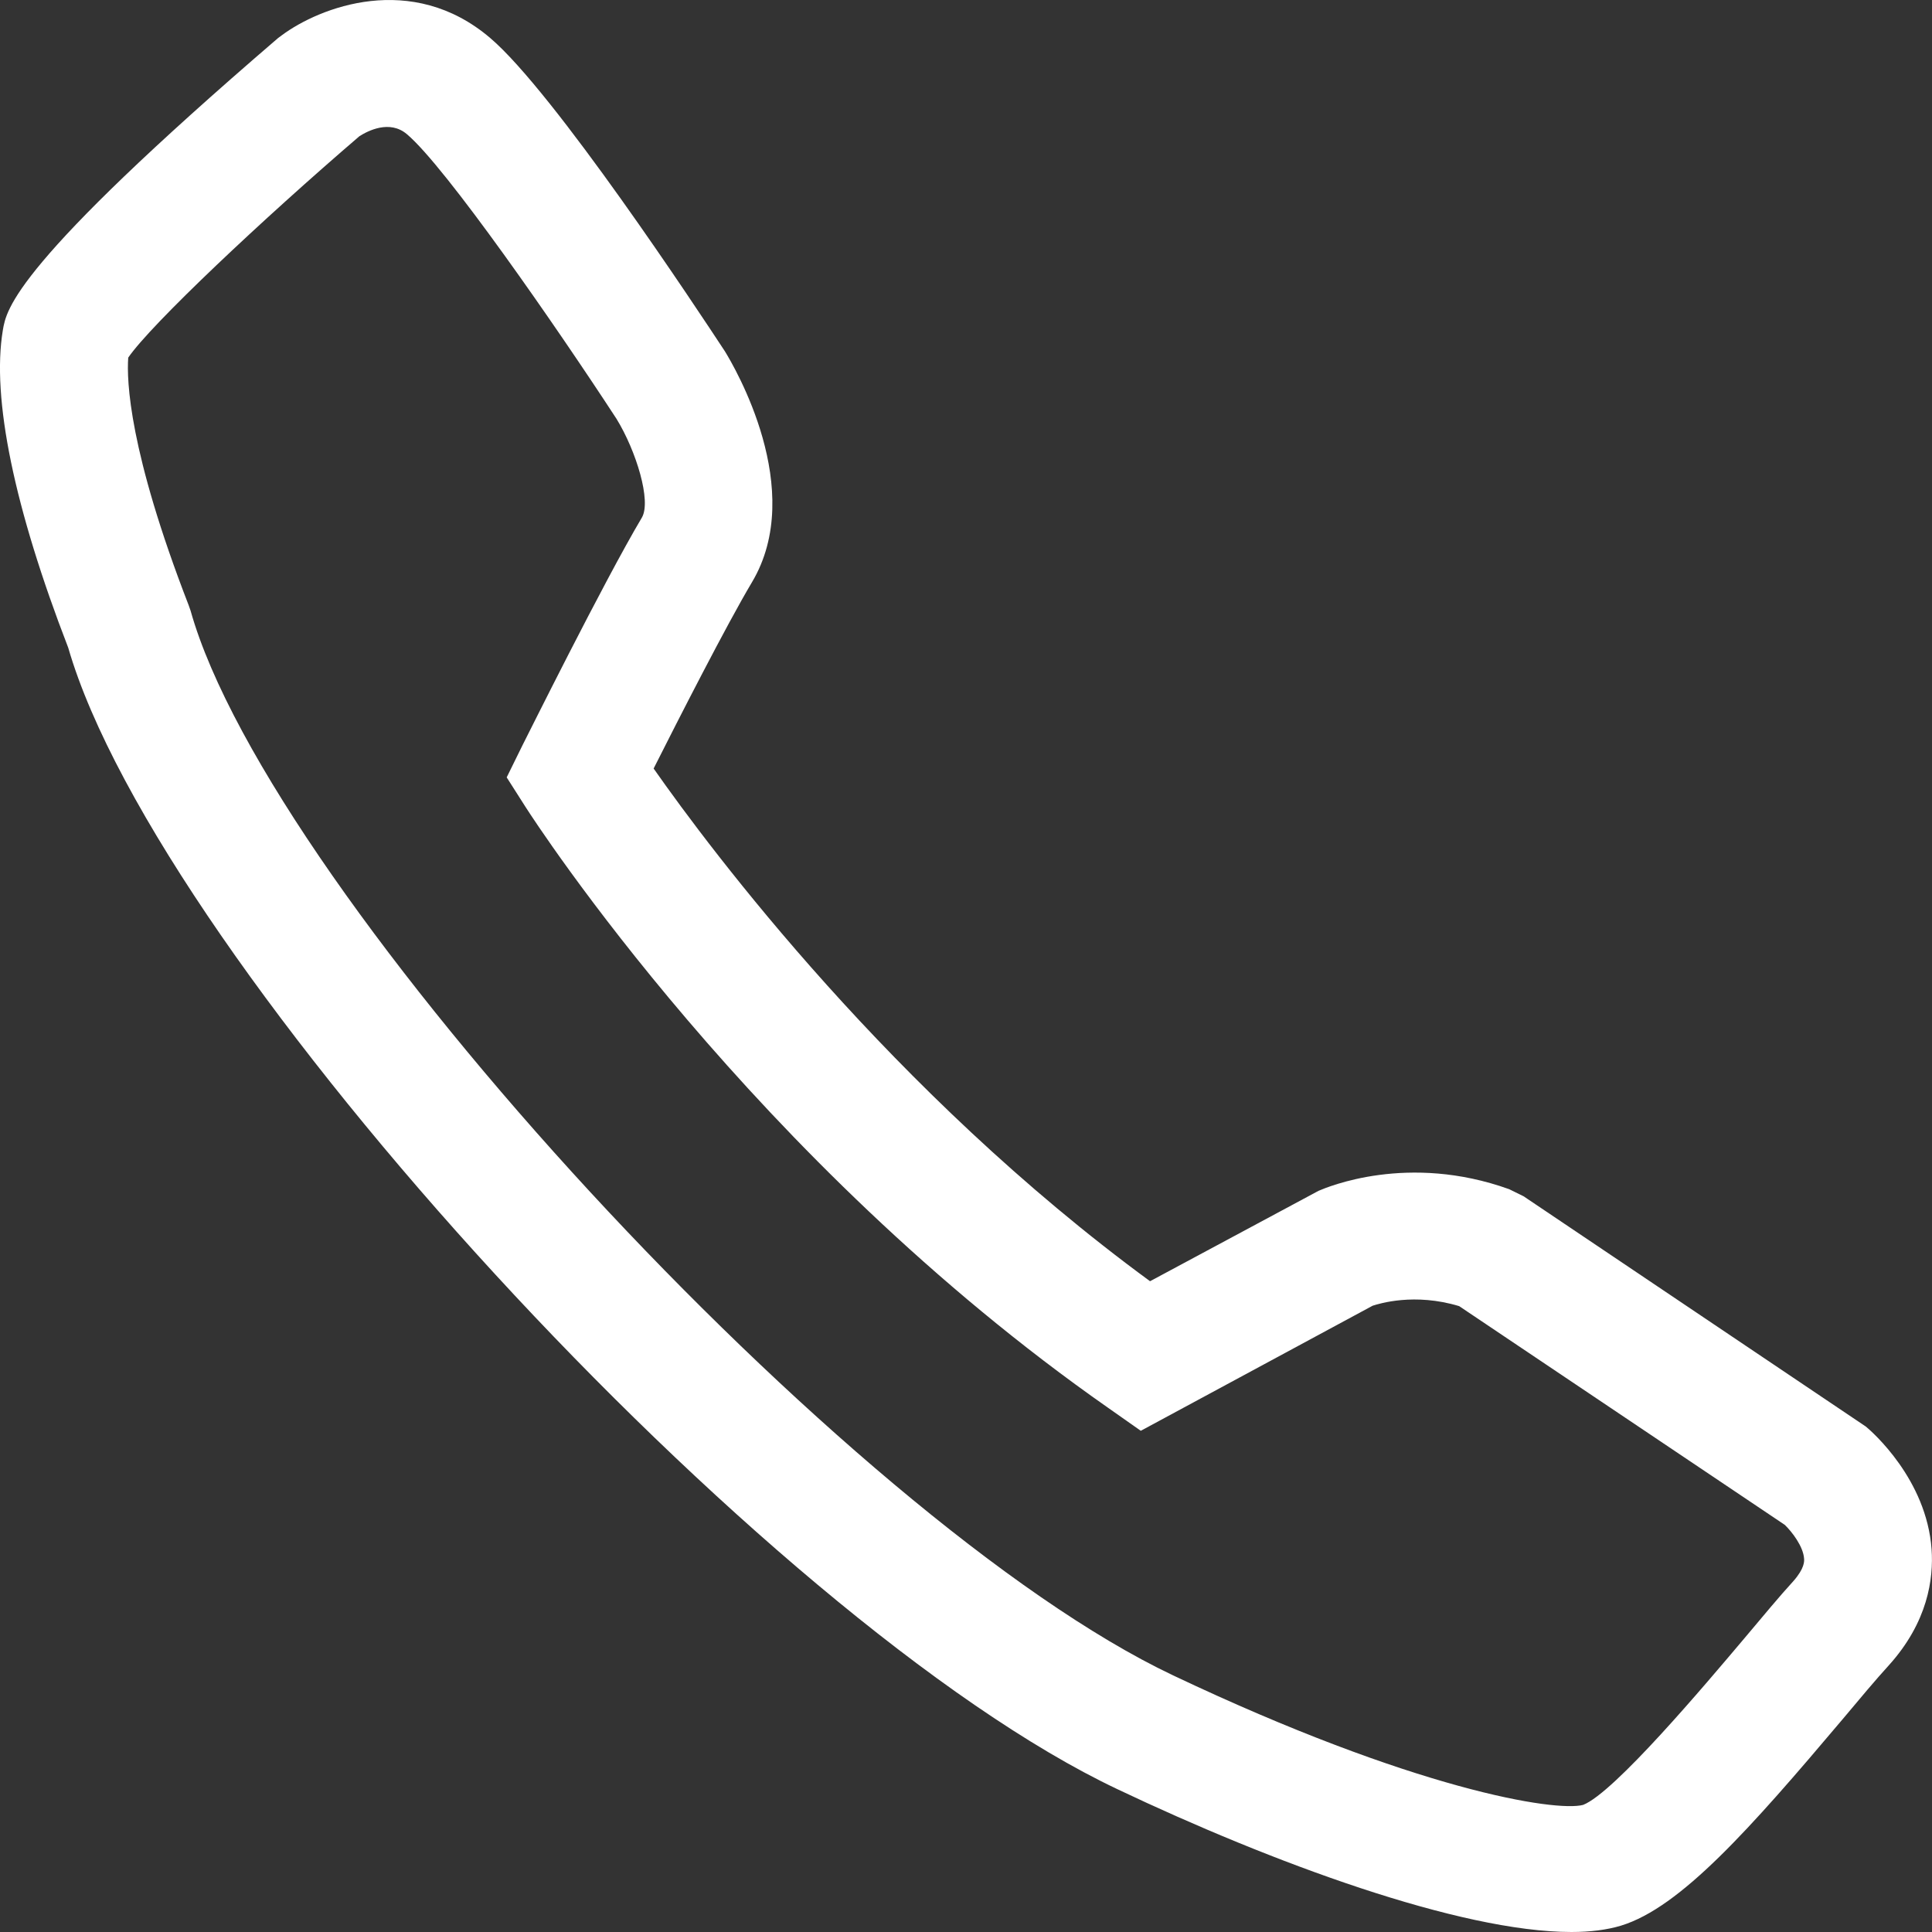 <svg xmlns="http://www.w3.org/2000/svg" width="19" height="19" viewBox="0 0 19 19">
    <rect x="0" y="0" width="19" height="19" fill="#333333" stroke="none"/>
    <g fill="none" fill-rule="evenodd">
        <g fill="#FFF">
            <g>
                <path d="M1.261 3.517c-.016.224.006.918.594 2.434l.019.054c.785 2.795 6.472 8.958 9.66 10.47 2.382 1.13 3.767 1.346 4.035 1.275.307-.12 1.202-1.184 1.584-1.636.185-.22.351-.42.484-.565.11-.125.107-.195.105-.22-.007-.12-.12-.266-.19-.333l-3.202-2.151c-.44-.133-.786-.025-.851-.004l-2.28 1.23-.32-.225C7.412 11.408 5.261 8.08 5.171 7.94l-.188-.295.155-.315c.033-.063.801-1.612 1.174-2.239.096-.162-.055-.656-.249-.972-.59-.905-1.682-2.48-2.061-2.799-.17-.145-.385-.033-.468.02-.95.815-2.048 1.849-2.273 2.177zM15.454 19c-1.098 0-2.95-.685-4.464-1.404C7.525 15.956 1.568 9.468.671 6.37.14 4.996-.084 3.916.028 3.247c.035-.208.108-.64 2.708-2.874L2.77.348C3.143.07 4.05-.283 4.82.373c.627.532 2.033 2.662 2.309 3.082.092.15.808 1.362.266 2.271-.25.42-.72 1.342-.967 1.832.568.81 2.343 3.181 4.882 5.042l1.657-.889c.087-.037.879-.374 1.875-.016l.142.07 3.365 2.264c.061.05.598.519.647 1.208.02.287-.036.715-.422 1.142-.125.137-.282.324-.456.532-.905 1.071-1.59 1.848-2.178 2.027-.137.041-.3.062-.486.062z" transform="translate(-153 -673) translate(153 673)"/>
            </g>
        </g>
    </g>
</svg>

